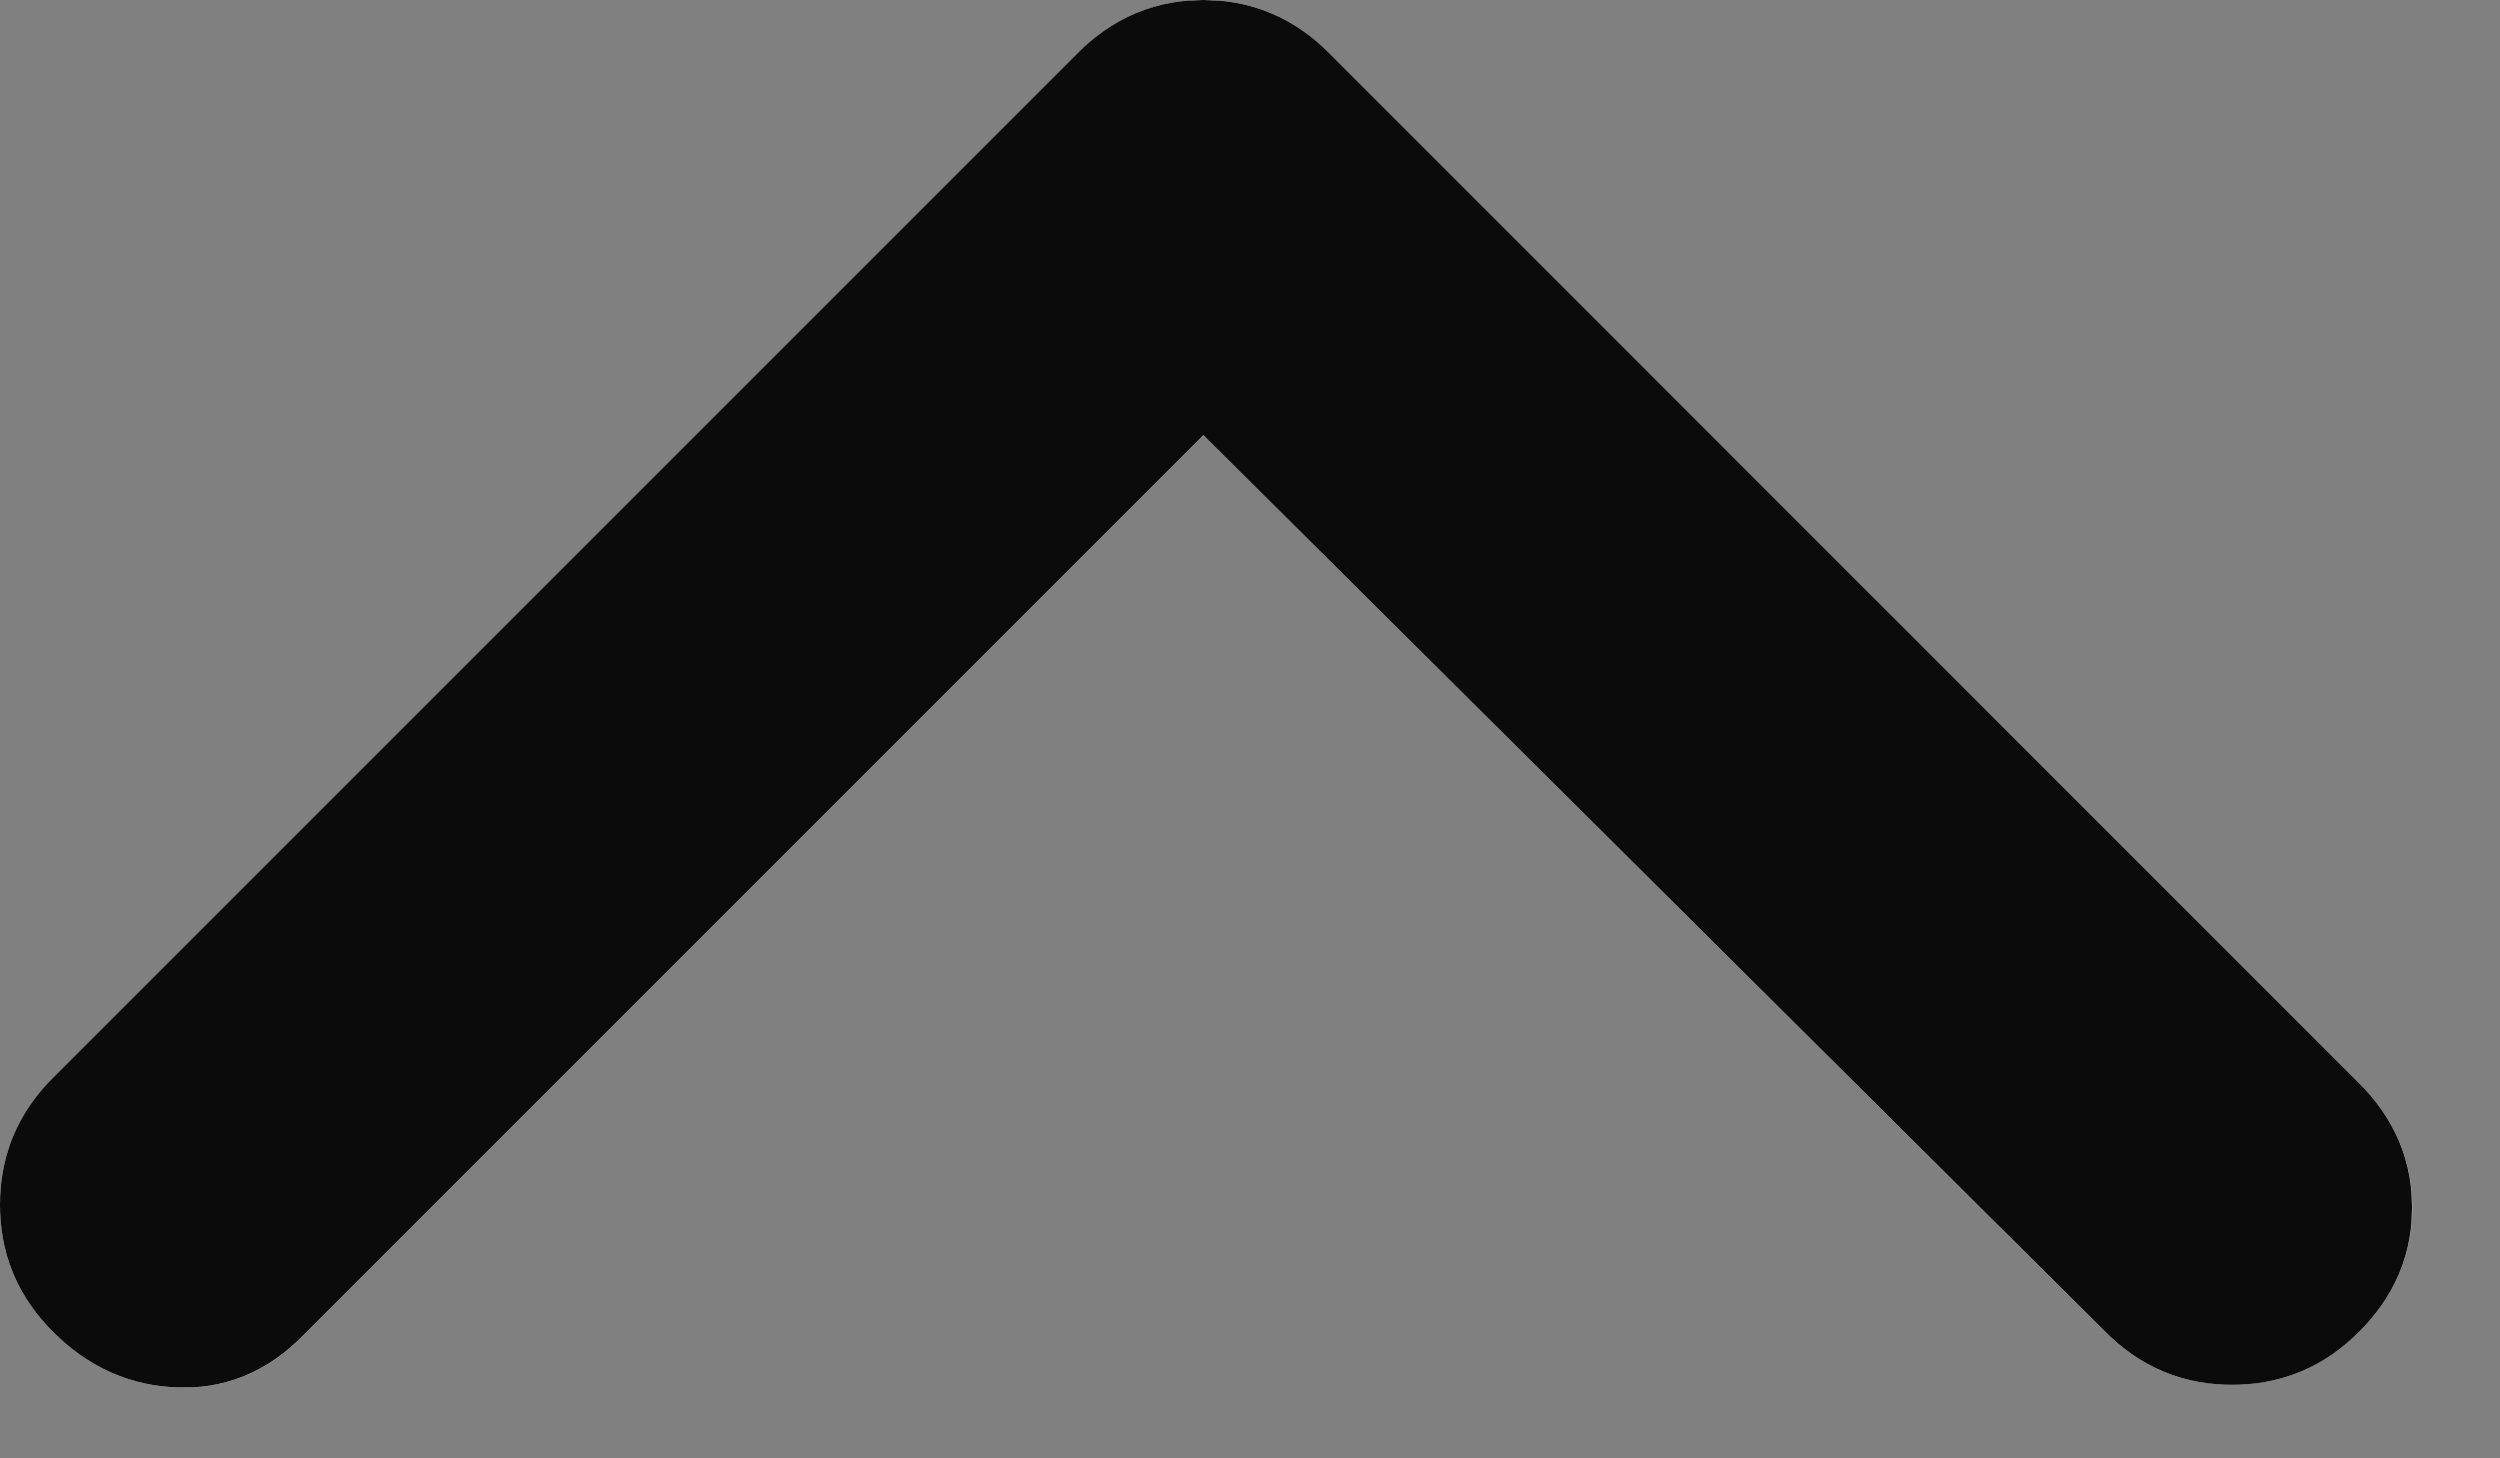 <?xml version="1.0" encoding="utf-8"?>
<svg xmlns="http://www.w3.org/2000/svg" fill="none" height="100%" overflow="visible" preserveAspectRatio="none" style="display: block;" viewBox="0 0 12 7" width="100%">
<rect x="0" y="0" width="12" height="7" fill="#808080" stroke="none"/>
<g id="Vector">
<path d="M5.777 2.089L1.448 6.418C1.278 6.588 1.08 6.668 0.852 6.66C0.624 6.652 0.425 6.562 0.255 6.393C0.085 6.223 0 6.019 0 5.783C0 5.547 0.085 5.344 0.255 5.174L5.174 0.255C5.344 0.085 5.545 0 5.777 0C6.009 0 6.21 0.085 6.38 0.255L11.323 5.199C11.493 5.369 11.579 5.568 11.579 5.796C11.579 6.024 11.493 6.223 11.323 6.393C11.153 6.562 10.95 6.647 10.714 6.647C10.478 6.647 10.275 6.562 10.105 6.393L5.777 2.089Z" fill="#F8F8F8" fill-opacity="0.95"/>
<path d="M5.776 0.5C5.87 0.5 5.946 0.528 6.026 0.608L10.97 5.553C11.052 5.635 11.078 5.709 11.078 5.796C11.078 5.883 11.052 5.957 10.97 6.039C10.892 6.117 10.815 6.147 10.714 6.147C10.613 6.147 10.537 6.117 10.459 6.039L10.458 6.038L6.129 1.734L5.775 1.383L1.095 6.063C1.017 6.141 0.951 6.163 0.87 6.16C0.776 6.157 0.694 6.125 0.608 6.039C0.53 5.961 0.5 5.884 0.5 5.783C0.5 5.682 0.53 5.605 0.608 5.527L5.527 0.608C5.607 0.528 5.683 0.5 5.776 0.5Z" stroke="black" stroke-opacity="0.95"/>
</g>
</svg>